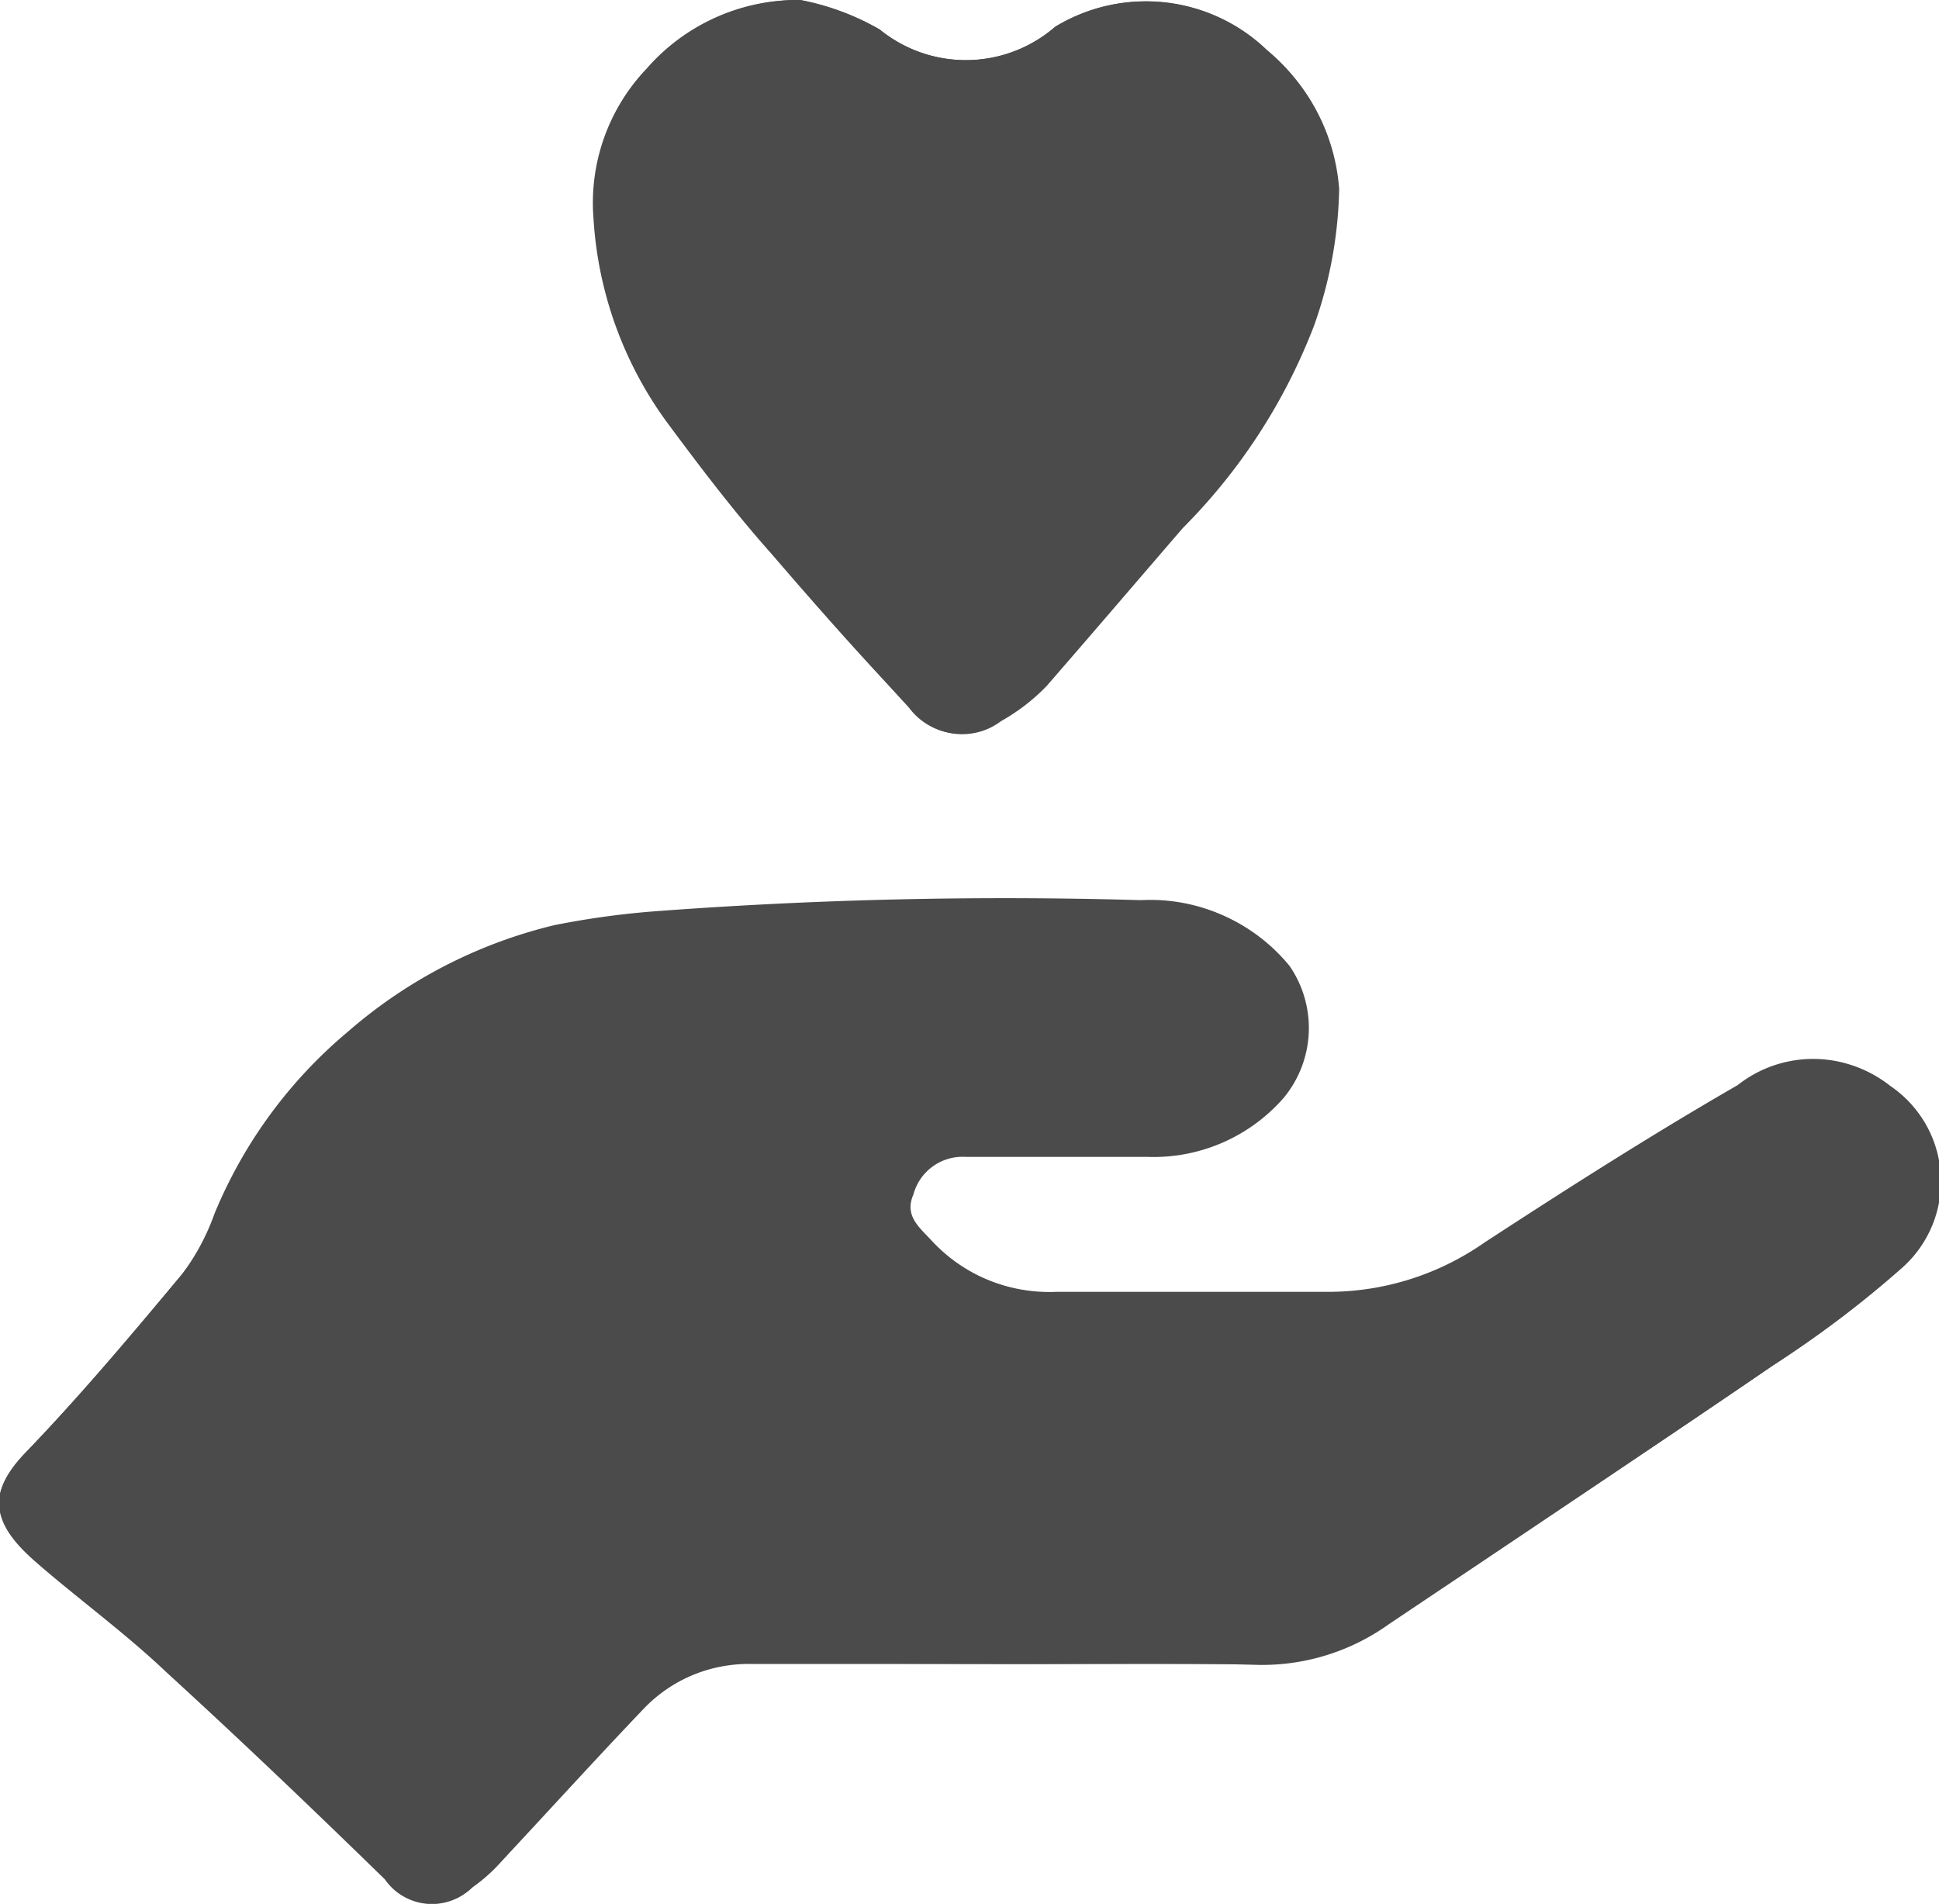 <svg xmlns="http://www.w3.org/2000/svg" viewBox="0 0 42.67 41.9"><defs><style>.cls-1{fill:#4b4b4b;}</style></defs><title>アセット 19</title><g id="レイヤー_2" data-name="レイヤー 2"><g id="レイヤー_1-2" data-name="レイヤー 1"><path class="cls-1" d="M22.33,36.62c1.78,0,3.56,0,5.34,0a4.79,4.79,0,0,0,2.87-.9C33.35,33.85,36.17,32,39,30.06a23.25,23.25,0,0,0,2.86-2.16,2.54,2.54,0,0,0-.26-4,2.68,2.68,0,0,0-3.32,0c-1.9,1.09-3.75,2.27-5.58,3.47a6,6,0,0,1-3.47,1.08c-2,0-4,0-5.94,0a3.59,3.59,0,0,1-2.8-1.16c-.27-.29-.59-.54-.39-1a1.12,1.12,0,0,1,1.15-.83c1.34,0,2.68,0,4,0a3.8,3.8,0,0,0,3-1.3,2.41,2.41,0,0,0,.13-2.9,3.9,3.9,0,0,0-3.23-1.43,102.8,102.8,0,0,0-10.63.24,18.53,18.53,0,0,0-2.28.31,10.73,10.73,0,0,0-4.55,2.35,10.38,10.38,0,0,0-2.93,4A5,5,0,0,1,4,28.05C2.9,29.37,1.79,30.69.6,31.93c-1,1-.67,1.69.17,2.43s2,1.59,2.89,2.44c1.63,1.49,3.21,3,4.81,4.56a1.26,1.26,0,0,0,1.92.18A3.58,3.58,0,0,0,11,41c1.06-1.13,2.1-2.28,3.17-3.4a3.26,3.26,0,0,1,2.44-1ZM17.61,0a4.4,4.4,0,0,0-3.38,1.51A4.28,4.28,0,0,0,13.06,4.8a8.46,8.46,0,0,0,1.6,4.47c.74,1,1.5,2,2.31,2.91,1,1.16,2,2.3,3.06,3.4a1.42,1.42,0,0,0,2,.29,4.37,4.37,0,0,0,1-.77c1-1.15,2-2.32,3-3.48a12.8,12.8,0,0,0,2.89-4.46,9.46,9.46,0,0,0,.55-3A4.35,4.35,0,0,0,27.87,1.1,3.84,3.84,0,0,0,23.22.59a3,3,0,0,1-3.86.06A5.61,5.61,0,0,0,17.61,0Z"/><path class="cls-1" d="M22.33,36.62H16.57a3.26,3.26,0,0,0-2.44,1C13.06,38.75,12,39.9,11,41a3.58,3.58,0,0,1-.58.51,1.26,1.26,0,0,1-1.92-.18c-1.6-1.53-3.18-3.06-4.81-4.56-.93-.85-1.95-1.6-2.89-2.44S-.36,32.93.6,31.93c1.19-1.24,2.3-2.56,3.4-3.88a5,5,0,0,0,.72-1.34,10.38,10.38,0,0,1,2.93-4,10.73,10.73,0,0,1,4.55-2.35,18.53,18.53,0,0,1,2.28-.31,102.8,102.8,0,0,1,10.63-.24,3.9,3.9,0,0,1,3.23,1.43,2.41,2.41,0,0,1-.13,2.9,3.8,3.8,0,0,1-3,1.3c-1.34,0-2.68,0-4,0a1.12,1.12,0,0,0-1.15.83c-.2.48.12.73.39,1a3.59,3.59,0,0,0,2.8,1.16c2,0,4,0,5.94,0a6,6,0,0,0,3.47-1.08c1.84-1.2,3.69-2.38,5.58-3.47a2.68,2.68,0,0,1,3.32,0,2.54,2.54,0,0,1,.26,4A23.25,23.25,0,0,1,39,30.06c-2.8,1.91-5.61,3.79-8.43,5.68a4.79,4.79,0,0,1-2.87.9C25.89,36.59,24.11,36.62,22.33,36.62Z"/><path class="cls-1" d="M17.61,0a5.61,5.61,0,0,1,1.75.65A3,3,0,0,0,23.22.59a3.84,3.84,0,0,1,4.66.51,4.35,4.35,0,0,1,1.55,3.07,9.46,9.46,0,0,1-.55,3A12.8,12.8,0,0,1,26,11.61c-1,1.16-2,2.33-3,3.48a4.37,4.37,0,0,1-1,.77,1.42,1.42,0,0,1-2-.29C19,14.48,18,13.34,17,12.18c-.8-.94-1.56-1.92-2.31-2.91a8.46,8.46,0,0,1-1.6-4.47,4.28,4.28,0,0,1,1.17-3.29A4.4,4.4,0,0,1,17.61,0Z"/></g></g></svg>